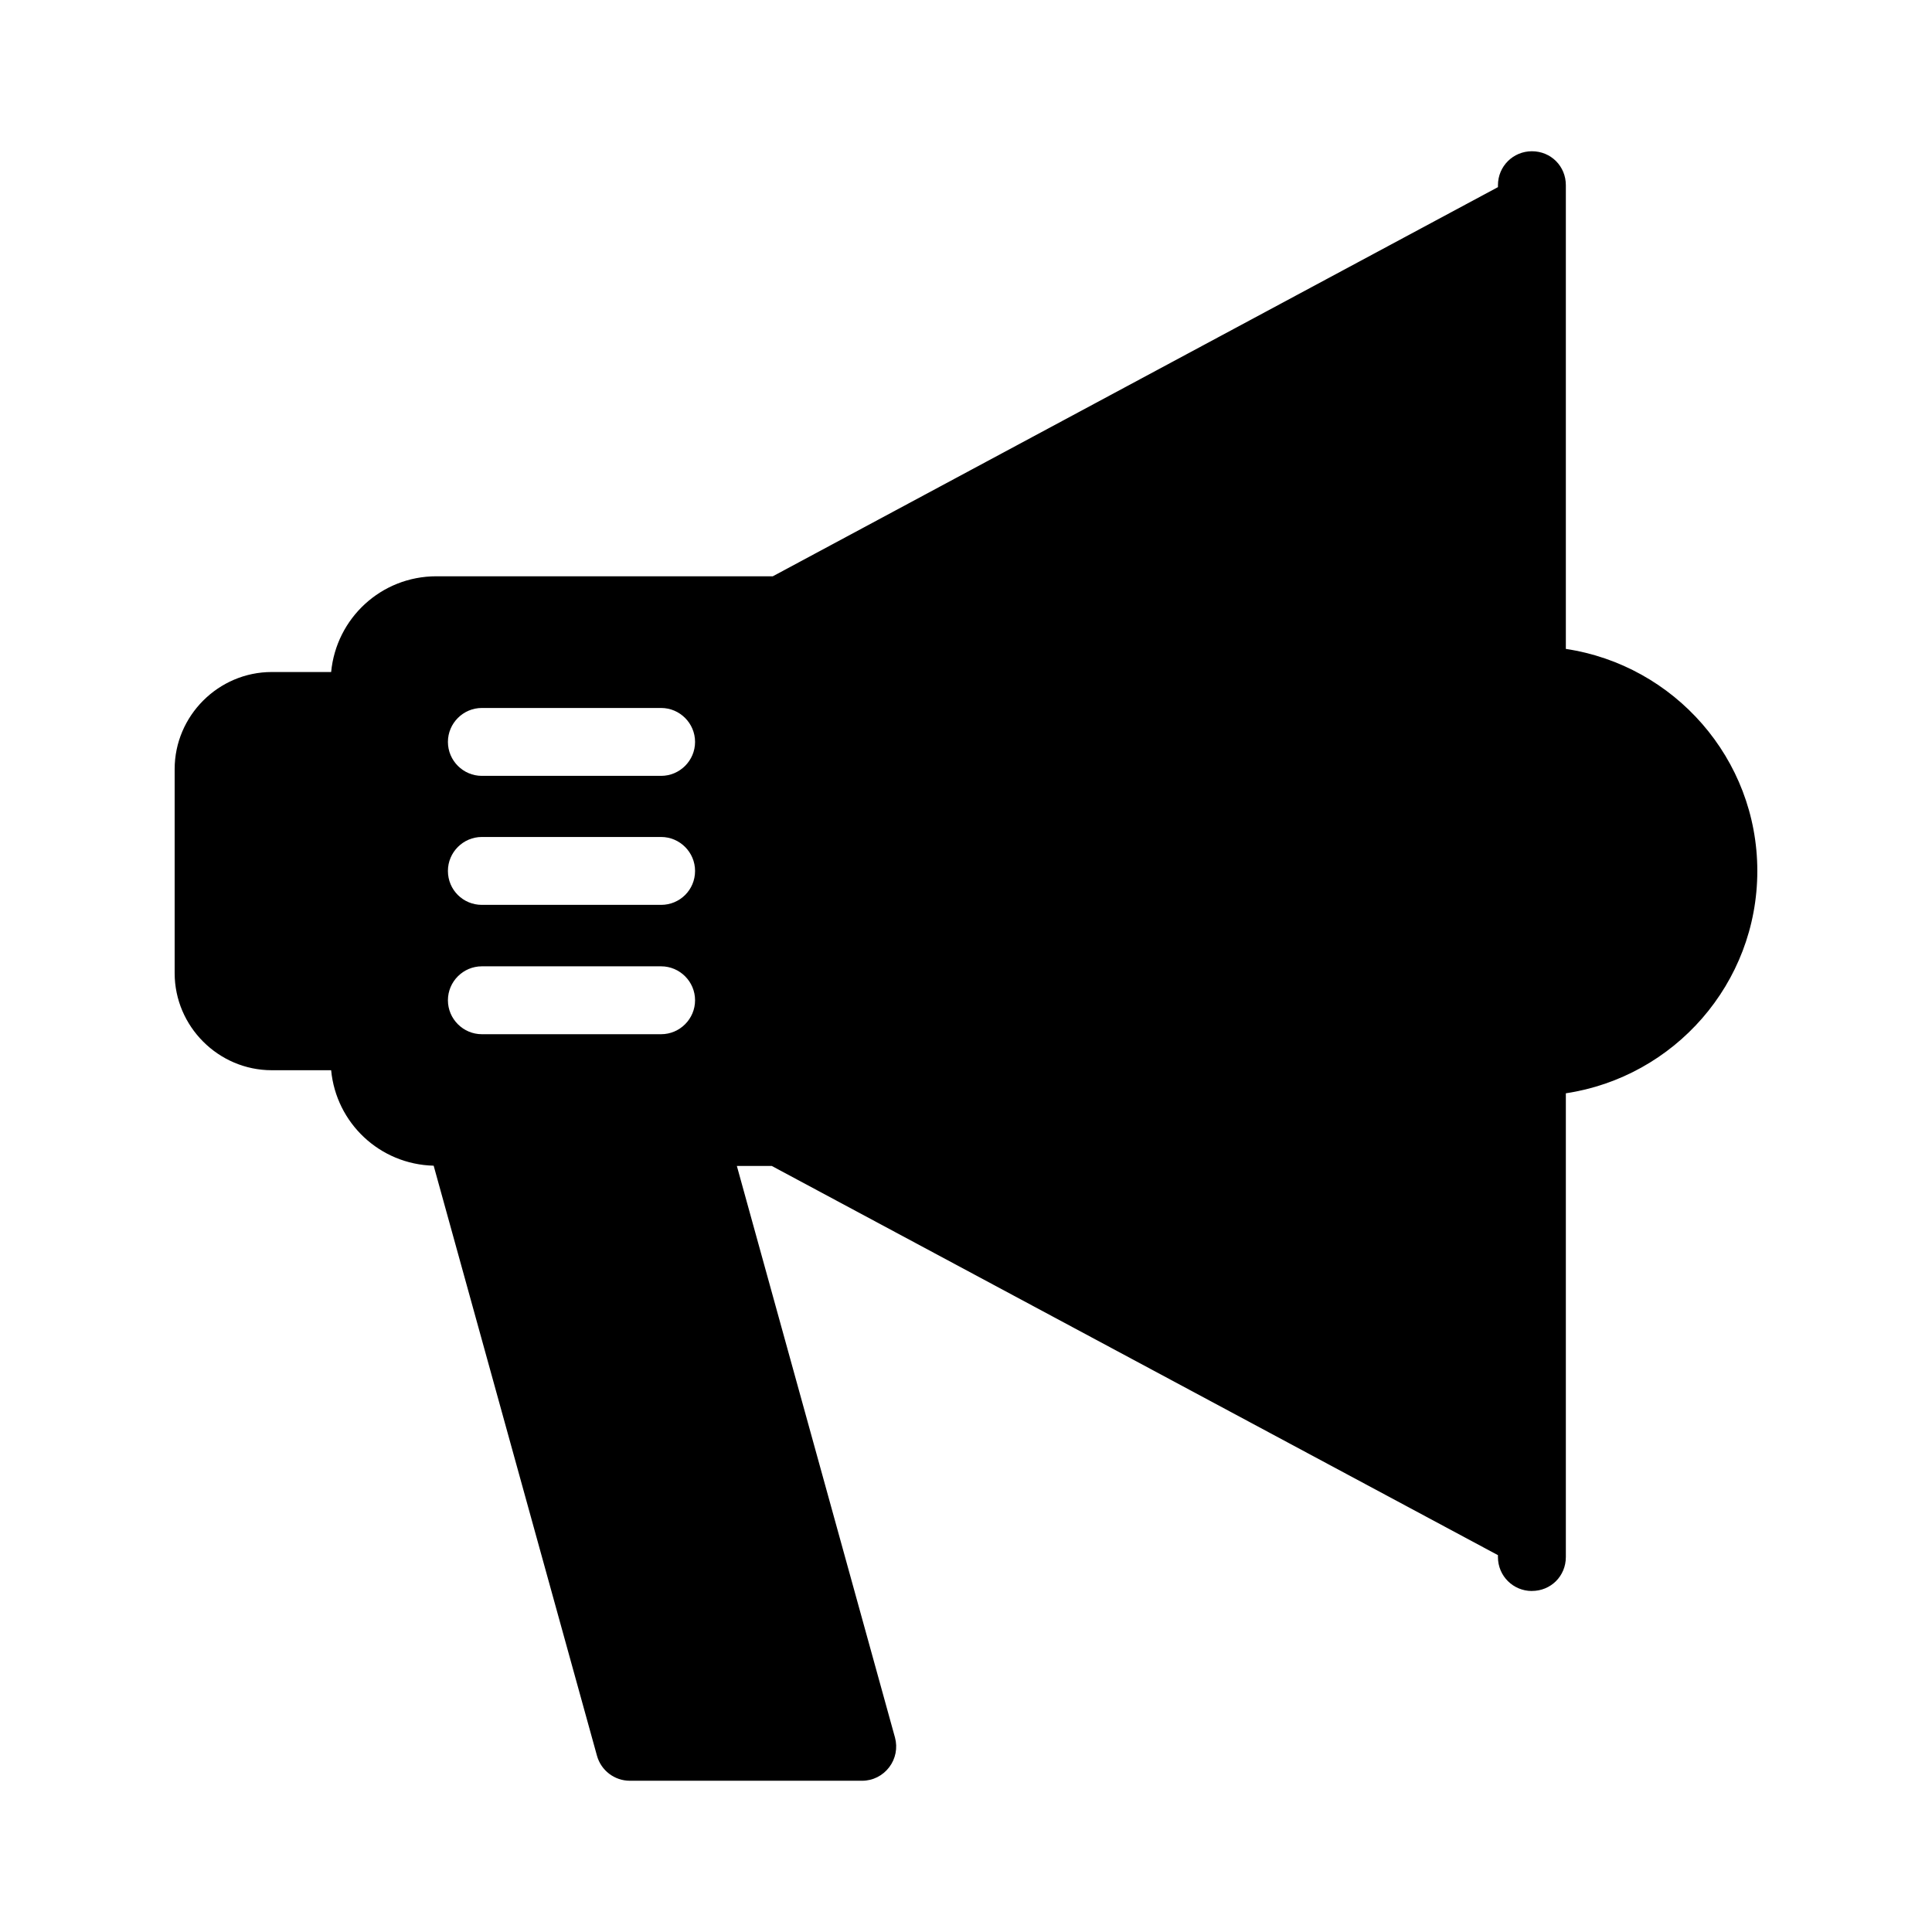 <?xml version="1.0" encoding="UTF-8"?>
<!-- Uploaded to: ICON Repo, www.iconrepo.com, Generator: ICON Repo Mixer Tools -->
<svg fill="#000000" width="800px" height="800px" version="1.1" viewBox="144 144 512 512" xmlns="http://www.w3.org/2000/svg">
 <path d="m549.97 565.62c5.039 0 8.996-3.957 8.996-8.996v-122.89c28.699-4.32 50.742-29.059 50.742-58.926 0-29.777-22.043-54.52-50.742-58.84v-122.89c0-5.039-3.957-8.996-8.996-8.996-4.949 0-8.996 3.957-8.996 8.996v0.512l-192.17 103.13h-89.156c-14.664 0-26.539 11.156-27.891 25.371h-15.742c-14.125 0-25.73 11.605-25.73 25.73v54.07c0 14.125 11.605 25.73 25.73 25.73h15.742c1.328 13.977 12.848 24.938 27.168 25.301l43.273 156.34c1.082 3.957 4.68 6.656 8.73 6.656h61.535c2.879 0 5.488-1.352 7.195-3.598 1.711-2.25 2.25-5.129 1.531-7.828l-41.914-151.5h9.254l192.44 103.14v0.504c0.004 5.039 4.051 8.996 9 8.996zm-278.27-234h47.504c4.949 0 8.996 4.047 8.996 8.996 0 4.949-4.047 8.996-8.996 8.996h-47.504c-4.949 0-8.996-4.047-8.996-8.996 0-4.949 4.047-8.996 8.996-8.996zm0 34.188h47.504c4.949 0 8.996 4.047 8.996 8.996 0 5.039-4.047 8.996-8.996 8.996h-47.504c-4.949 0-8.996-3.957-8.996-8.996 0-4.949 4.047-8.996 8.996-8.996zm0 34.277h47.504c4.949 0 8.996 4.047 8.996 8.996 0 4.949-4.047 8.996-8.996 8.996h-47.504c-4.949 0-8.996-4.047-8.996-8.996 0-4.949 4.047-8.996 8.996-8.996z"/>
</svg>